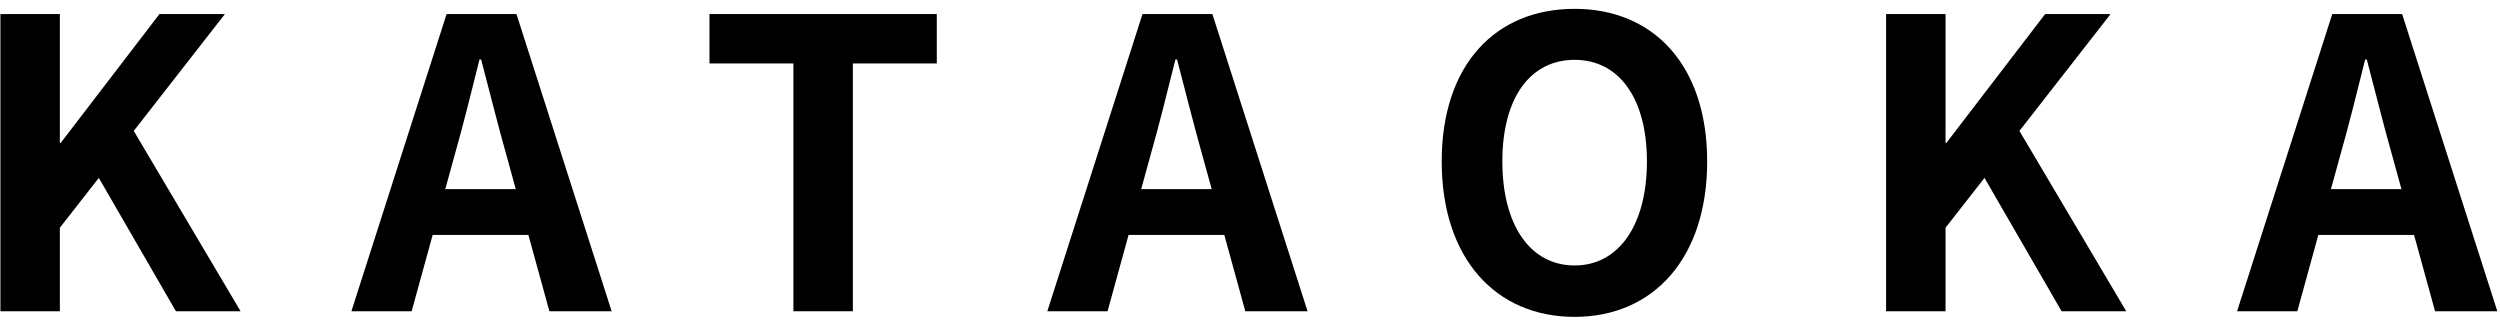 <svg width="249" height="32" viewBox="0 0 249 32" fill="none" xmlns="http://www.w3.org/2000/svg">
<path d="M222.813 31L232.293 1.4H239.253L248.733 31H242.533L238.293 15.6C237.413 12.52 236.573 9.08 235.733 5.92H235.573C234.773 9.12 233.933 12.52 233.053 15.6L228.813 31H222.813ZM228.693 23.4V18.84H242.773V23.4H228.693Z" fill="black"/>
<path d="M187.855 31V1.4H193.775V14.24H193.855L203.695 1.4H210.215L201.135 13.04L211.775 31H205.335L197.655 17.72L193.775 22.68V31H187.855Z" fill="black"/>
<path d="M156.834 31.56C148.954 31.56 143.594 25.72 143.594 16.08C143.594 6.44 148.954 0.88 156.834 0.88C164.674 0.88 170.034 6.48 170.034 16.08C170.034 25.72 164.674 31.56 156.834 31.56ZM156.834 26.44C161.234 26.44 164.034 22.4 164.034 16.08C164.034 9.76 161.234 5.96 156.834 5.96C152.394 5.96 149.634 9.76 149.634 16.08C149.634 22.4 152.394 26.44 156.834 26.44Z" fill="black"/>
<path d="M104.313 31L113.793 1.4H120.753L130.233 31H124.033L119.793 15.6C118.913 12.52 118.073 9.08 117.233 5.92H117.073C116.273 9.12 115.433 12.52 114.553 15.6L110.313 31H104.313ZM110.193 23.4V18.84H124.273V23.4H110.193Z" fill="black"/>
<path d="M79.024 31V6.32H70.664V1.4H93.304V6.32H84.944V31H79.024Z" fill="black"/>
<path d="M35 31L44.48 1.4H51.44L60.92 31H54.72L50.48 15.6C49.6 12.52 48.76 9.08 47.92 5.92H47.76C46.96 9.12 46.12 12.52 45.24 15.6L41 31H35ZM40.88 23.4V18.84H54.96V23.4H40.88Z" fill="black"/>
<path d="M0.042 31V1.4H5.962V14.24H6.042L15.882 1.4H22.402L13.322 13.04L23.962 31H17.522L9.842 17.72L5.962 22.68V31H0.042Z" fill="black"/>
</svg>

